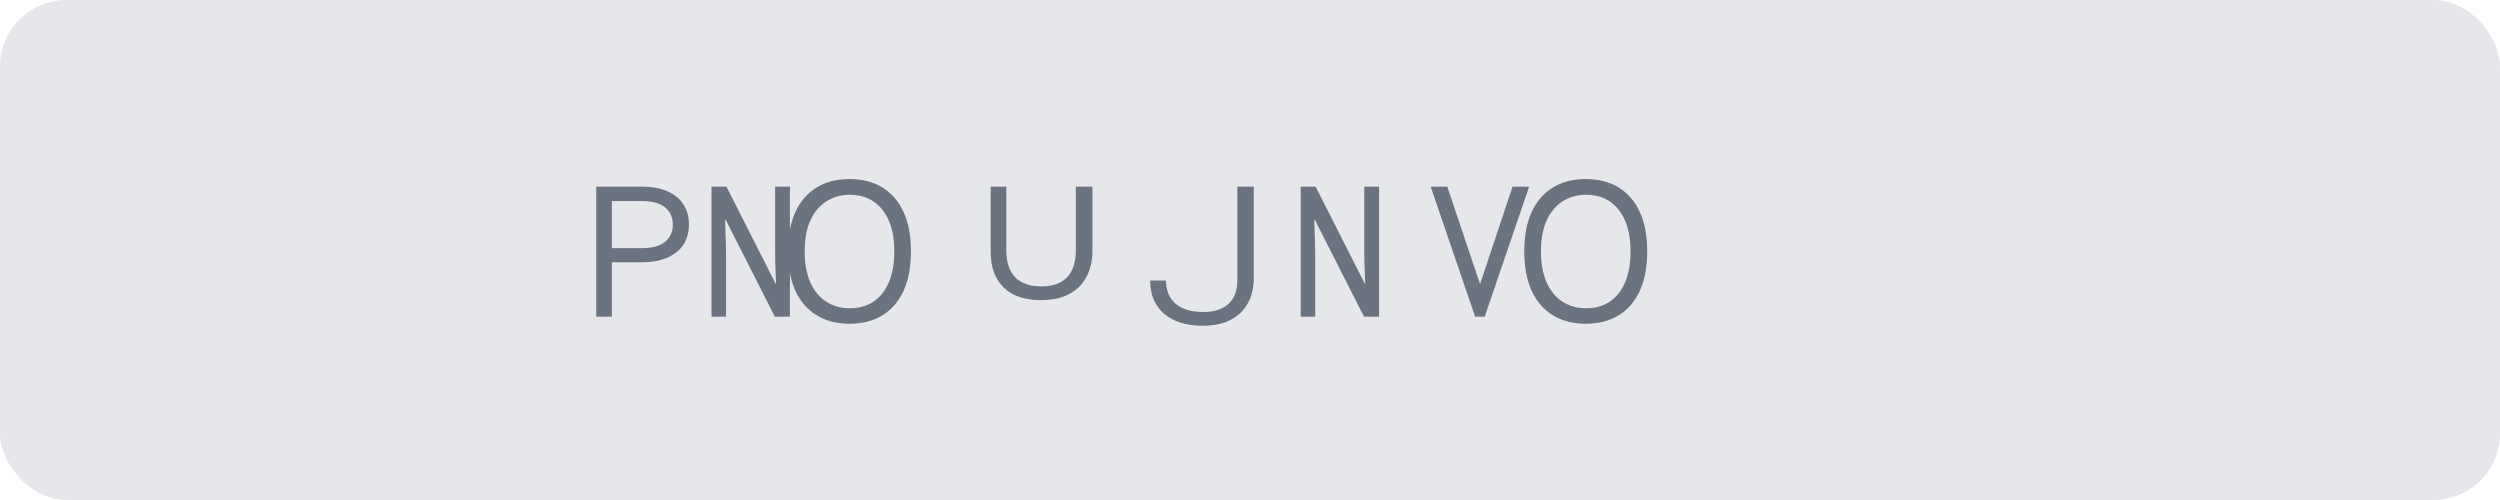 <svg width="150" height="30" viewBox="0 0 150 30" fill="none" xmlns="http://www.w3.org/2000/svg">
  <rect width="150" height="30" rx="4" fill="#E5E7EB"/>
  <path d="M35.776 19V11.2H38.512C39.125 11.2 39.643 11.296 40.064 11.488C40.485 11.675 40.803 11.939 41.016 12.28C41.229 12.616 41.336 13.013 41.336 13.472C41.336 13.931 41.229 14.328 41.016 14.664C40.803 14.995 40.485 15.256 40.064 15.448C39.643 15.64 39.125 15.736 38.512 15.736H36.712V19H35.776ZM36.712 14.888H38.512C39.141 14.888 39.608 14.76 39.912 14.504C40.216 14.248 40.368 13.907 40.368 13.48C40.368 13.048 40.216 12.704 39.912 12.448C39.608 12.192 39.141 12.064 38.512 12.064H36.712V14.888ZM47.395 19H46.491L43.539 13.184H43.507C43.512 13.331 43.517 13.523 43.523 13.76C43.533 13.992 43.541 14.229 43.547 14.472C43.557 14.709 43.563 14.933 43.563 15.144V19H42.691V11.2H43.587L46.531 17.008H46.563C46.557 16.861 46.549 16.672 46.539 16.44C46.528 16.208 46.52 15.973 46.515 15.736C46.509 15.493 46.507 15.272 46.507 15.072V11.2H47.395V19ZM54.657 15.08C54.657 15.997 54.513 16.779 54.225 17.424C53.937 18.064 53.519 18.557 52.969 18.904C52.42 19.251 51.753 19.424 50.969 19.424C50.196 19.424 49.532 19.251 48.977 18.904C48.422 18.557 48.001 18.064 47.713 17.424C47.425 16.779 47.281 15.997 47.281 15.08C47.281 14.163 47.425 13.384 47.713 12.744C48.001 12.104 48.422 11.611 48.977 11.264C49.532 10.917 50.196 10.744 50.969 10.744C51.753 10.744 52.42 10.917 52.969 11.264C53.519 11.611 53.937 12.104 54.225 12.744C54.513 13.384 54.657 14.163 54.657 15.08ZM48.281 15.08C48.281 15.811 48.393 16.429 48.617 16.936C48.841 17.443 49.158 17.829 49.569 18.096C49.98 18.363 50.449 18.496 50.993 18.496C51.542 18.496 52.014 18.363 52.409 18.096C52.809 17.829 53.116 17.443 53.329 16.936C53.548 16.429 53.657 15.811 53.657 15.08C53.657 14.349 53.548 13.736 53.329 13.24C53.111 12.739 52.804 12.355 52.409 12.088C52.014 11.821 51.542 11.688 50.993 11.688C50.449 11.688 49.98 11.821 49.569 12.088C49.158 12.355 48.841 12.739 48.617 13.24C48.393 13.736 48.281 14.349 48.281 15.08ZM65.546 11.2V15.072C65.546 15.637 65.429 16.144 65.196 16.592C64.968 17.04 64.621 17.389 64.156 17.64C63.696 17.885 63.13 18.008 62.46 18.008C61.485 18.008 60.738 17.755 60.22 17.248C59.701 16.741 59.442 16.035 59.442 15.128V11.2H60.378V15.008C60.378 15.733 60.556 16.277 60.914 16.64C61.276 17.003 61.802 17.184 62.49 17.184C63.162 17.184 63.673 17.003 64.024 16.64C64.374 16.272 64.55 15.728 64.55 15.008V11.2H65.546ZM75.227 11.2V16.688C75.227 17.253 75.11 17.752 74.877 18.184C74.644 18.616 74.297 18.952 73.837 19.192C73.382 19.427 72.82 19.544 72.149 19.544C71.185 19.544 70.42 19.307 69.853 18.832C69.292 18.352 69.011 17.685 69.011 16.832H69.963C69.963 17.435 70.158 17.901 70.547 18.232C70.936 18.557 71.484 18.72 72.191 18.72C72.847 18.72 73.353 18.557 73.709 18.232C74.065 17.907 74.243 17.429 74.243 16.8V11.2H75.227ZM82.745 19H81.841L78.889 13.184H78.857C78.862 13.331 78.867 13.523 78.873 13.76C78.883 13.992 78.891 14.229 78.897 14.472C78.907 14.709 78.913 14.933 78.913 15.144V19H78.041V11.2H78.937L81.881 17.008H81.913C81.907 16.861 81.899 16.672 81.889 16.44C81.878 16.208 81.87 15.973 81.865 15.736C81.859 15.493 81.857 15.272 81.857 15.072V11.2H82.745V19ZM88.507 19L85.843 11.2H86.839L88.803 17.048L90.751 11.2H91.747L89.083 19H88.507ZM98.833 15.08C98.833 15.997 98.689 16.779 98.401 17.424C98.113 18.064 97.694 18.557 97.145 18.904C96.595 19.251 95.929 19.424 95.145 19.424C94.371 19.424 93.707 19.251 93.153 18.904C92.598 18.557 92.177 18.064 91.889 17.424C91.601 16.779 91.457 15.997 91.457 15.08C91.457 14.163 91.601 13.384 91.889 12.744C92.177 12.104 92.598 11.611 93.153 11.264C93.707 10.917 94.371 10.744 95.145 10.744C95.929 10.744 96.595 10.917 97.145 11.264C97.694 11.611 98.113 12.104 98.401 12.744C98.689 13.384 98.833 14.163 98.833 15.08ZM92.457 15.08C92.457 15.811 92.569 16.429 92.793 16.936C93.017 17.443 93.334 17.829 93.745 18.096C94.155 18.363 94.625 18.496 95.169 18.496C95.718 18.496 96.19 18.363 96.585 18.096C96.985 17.829 97.291 17.443 97.505 16.936C97.723 16.429 97.833 15.811 97.833 15.08C97.833 14.349 97.723 13.736 97.505 13.24C97.286 12.739 96.979 12.355 96.585 12.088C96.19 11.821 95.718 11.688 95.169 11.688C94.625 11.688 94.155 11.821 93.745 12.088C93.334 12.355 93.017 12.739 92.793 13.24C92.569 13.736 92.457 14.349 92.457 15.08Z" fill="#6B7280"/>
</svg> 